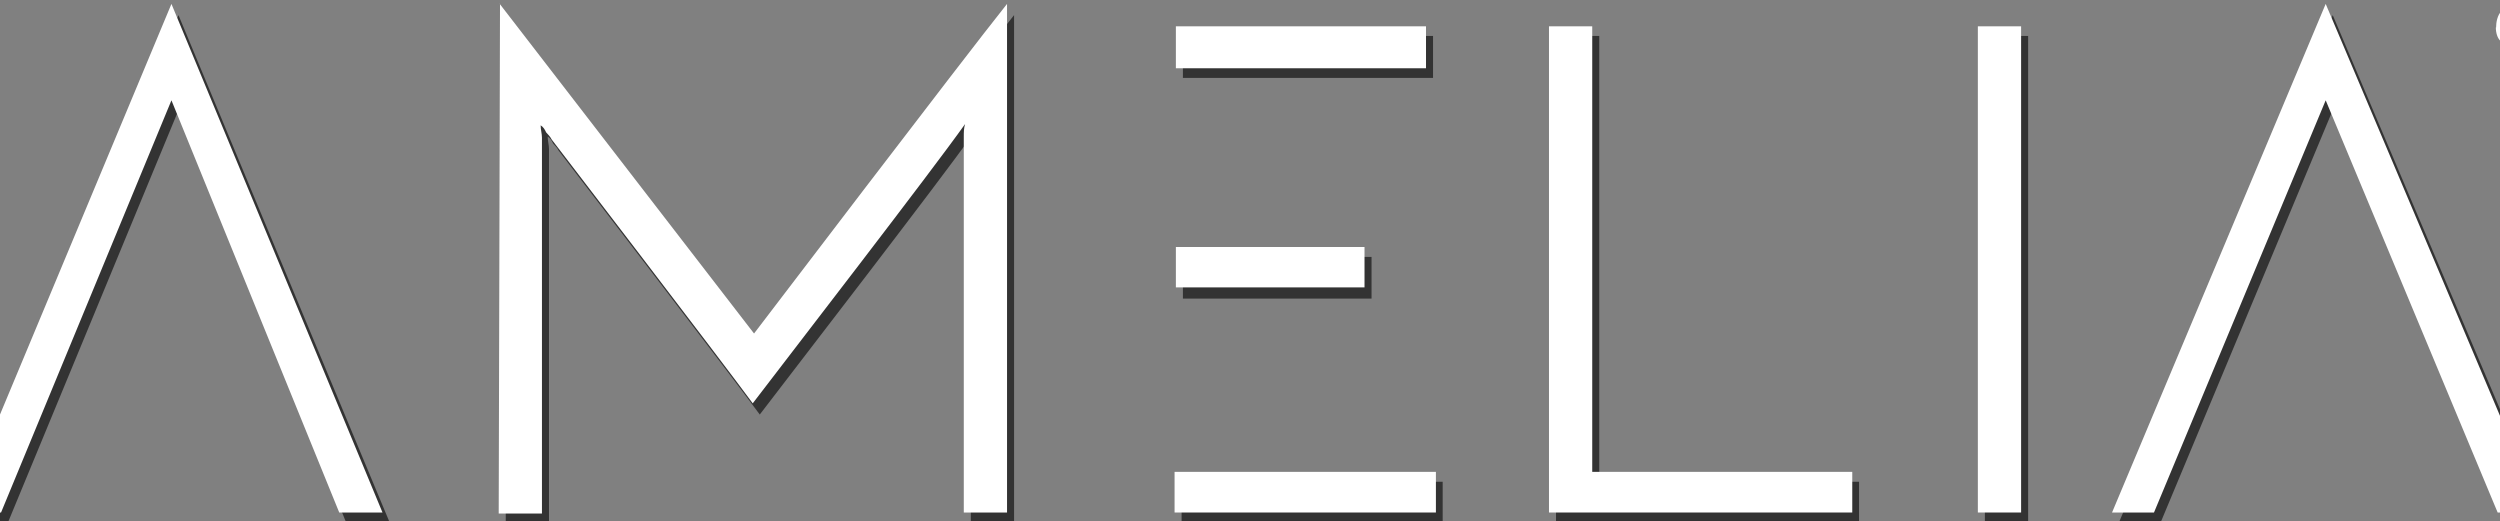 <svg xmlns="http://www.w3.org/2000/svg" id="Layer_1" viewBox="0 0 95.95 20"><rect x="0" y="0" width="95.95" height="20" fill="#808080" stroke="none"/><defs><style>.cls-1{fill:#fff;}.cls-2{opacity:.6;}</style></defs><g id="shadow" class="cls-2"><polygon id="A" points="89.53 .58 81.33 20.04 82.93 20.04 89.53 4.23 96.13 20.04 97.79 20.04 89.53 .58"></polygon><polygon id="I" points="76.18 20.04 77.84 20.04 77.84 1.38 76.18 1.38 76.18 20.04"></polygon><polygon id="L" points="59.72 20.04 59.72 1.38 61.38 1.38 61.38 18.49 71.35 18.49 71.35 20.04 59.72 20.04"></polygon><g id="E"><polygon id="bottom" points="45.35 20.04 55.37 20.04 55.37 18.49 45.35 18.49 45.35 20.04"></polygon><polygon id="middle" points="45.4 11.46 52.64 11.46 52.64 9.86 45.4 9.86 45.4 11.46"></polygon><polygon id="top" points="55 1.38 45.4 1.38 45.4 2.99 55 2.99 55 1.38"></polygon></g><path id="M" d="m19.45.58c1.61,2.09,9.76,12.65,9.76,12.65,0,0,8.04-10.56,9.71-12.65v19.52h-1.66V5.67c0-.16,0-.32.05-.48-1.29,1.82-6.76,8.9-8.15,10.72-1.18-1.61-7.72-10.13-7.72-10.13-.05-.11-.16-.21-.21-.27-.05-.11-.11-.21-.21-.27,0,.16.05.32.05.48v14.42h-1.66l.05-19.57Z"></path><polygon id="A-2" points="6.85 .58 -1.3 20.04 .31 20.04 6.85 4.23 13.28 20.04 14.95 20.04 6.85 .58"></polygon></g><g id="amelia-white"><path id="register" class="cls-1" d="m95.8,1.06c0-.21.05-.48.21-.64.16-.16.43-.27.64-.27.11,0,.27,0,.38.05.21.05.38.27.48.48.11.21.11.48,0,.75-.05.11-.11.21-.16.27-.11.05-.16.16-.27.16-.11.05-.27.05-.38.05-.27,0-.54-.11-.64-.27-.21-.11-.27-.38-.27-.59h0Zm.16,0c0,.27.05.43.21.59.16.16.38.21.54.21.21,0,.38-.05.54-.21.16-.11.21-.32.21-.59s-.05-.43-.21-.59c-.16-.11-.32-.21-.54-.21s-.43.05-.54.21c-.16.16-.21.38-.21.59h0Zm.38-.48h.38c.11,0,.16,0,.27.05.05.05.11.11.11.21,0,.05,0,.11-.05.16s-.05.05-.11.11l.16.32h-.16l-.16-.27h-.21v.27h-.16l-.05-.86Zm.16.16v.32h.16c.05,0,.11,0,.16-.05s.05-.05.05-.11c0-.11-.05-.16-.16-.16h-.21Z"></path><polygon id="A-3" class="cls-1" points="89.26 .15 81.06 19.67 82.67 19.67 89.26 3.85 95.86 19.67 97.52 19.67 89.26 .15"></polygon><polygon id="I-2" class="cls-1" points="75.91 19.67 77.57 19.67 77.57 1.01 75.91 1.01 75.91 19.67"></polygon><polygon id="L-2" class="cls-1" points="59.45 19.67 59.45 1.01 61.11 1.01 61.11 18.11 71.09 18.11 71.09 19.67 59.45 19.67"></polygon><g id="E-2"><polygon id="bottom-2" class="cls-1" points="45.08 19.67 55.11 19.67 55.11 18.11 45.08 18.11 45.08 19.67"></polygon><polygon id="middle-2" class="cls-1" points="45.13 11.03 52.37 11.03 52.37 9.48 45.13 9.48 45.13 11.03"></polygon><polygon id="top-2" class="cls-1" points="54.73 1.01 45.13 1.01 45.13 2.62 54.73 2.62 54.73 1.01"></polygon></g><path id="M-2" class="cls-1" d="m19.18.15c1.61,2.09,9.76,12.65,9.76,12.65,0,0,8.04-10.56,9.71-12.65v19.52h-1.66V5.24c0-.16,0-.32.05-.48-1.29,1.82-6.76,8.9-8.15,10.72-1.18-1.61-7.72-10.13-7.72-10.13-.05-.11-.16-.21-.21-.27-.05-.11-.11-.21-.21-.27,0,.16.05.32.05.48v14.42h-1.66l.05-19.57Z"></path><polygon id="A-4" class="cls-1" points="6.58 .15 -1.57 19.67 .04 19.67 6.58 3.85 13.02 19.67 14.68 19.67 6.58 .15"></polygon></g></svg>